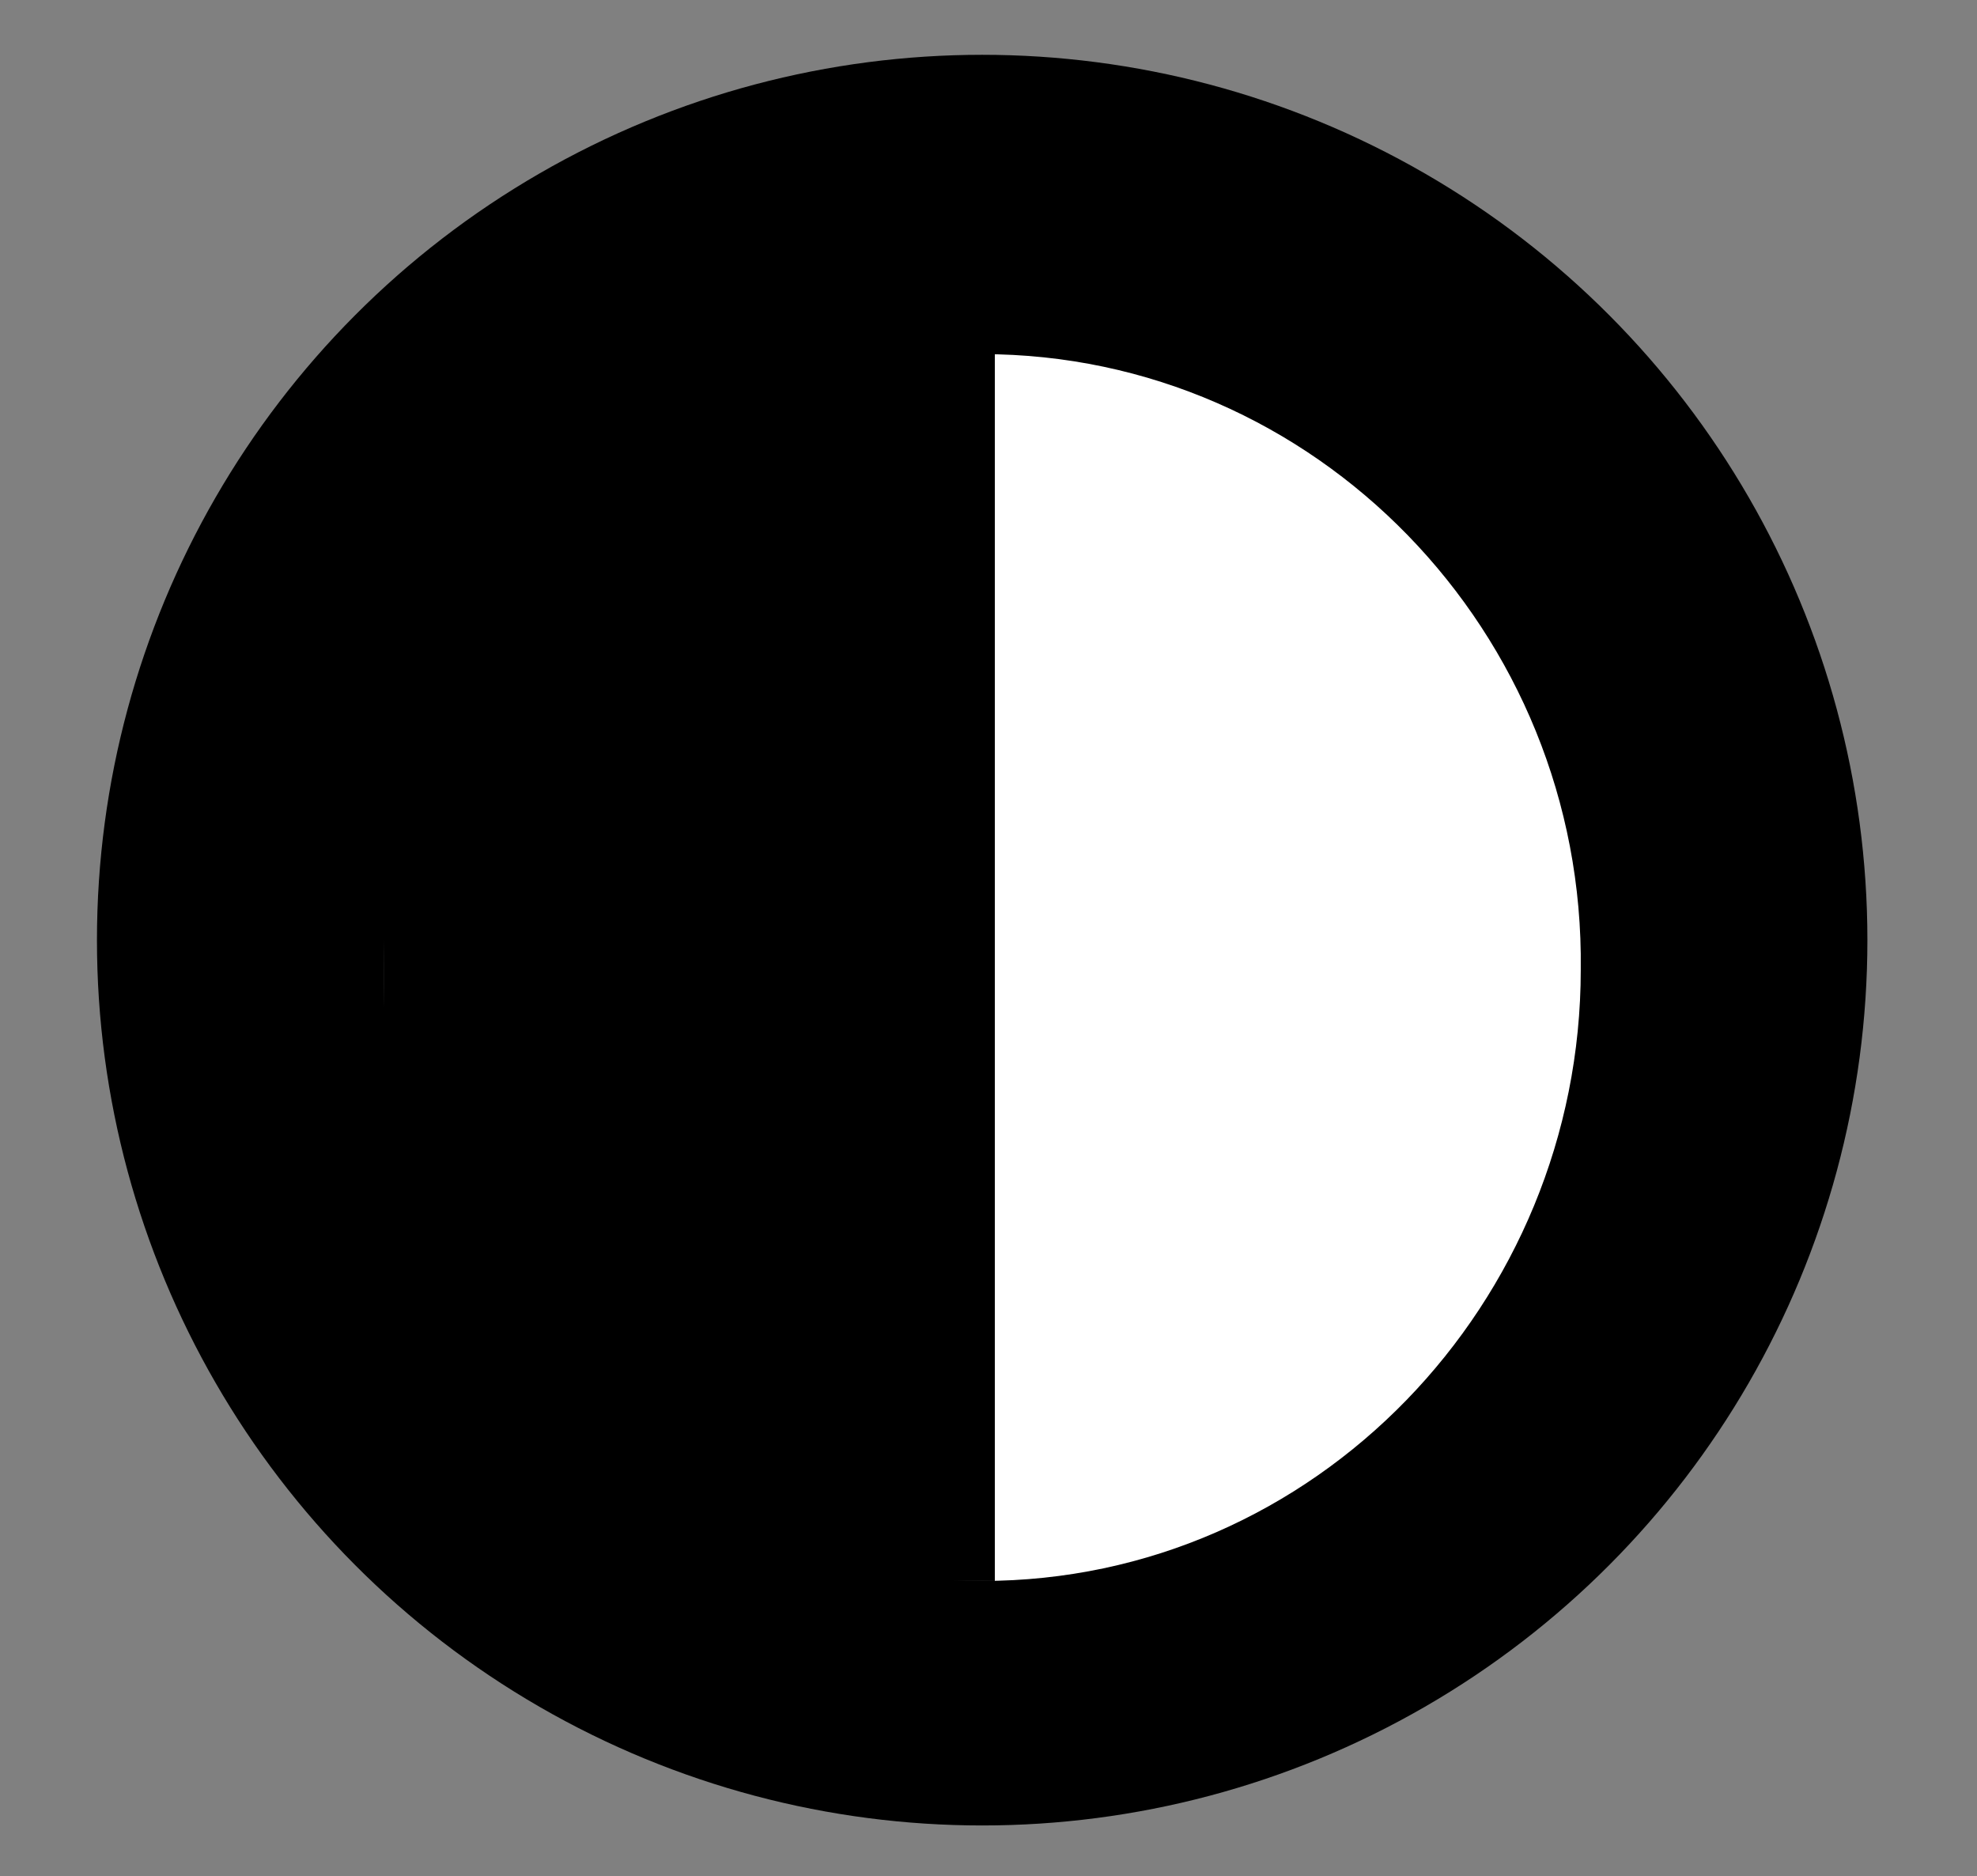 <?xml version="1.0" encoding="UTF-8"?>
<svg id="Layer_1" xmlns="http://www.w3.org/2000/svg" version="1.1" viewBox="0 0 46.9 44.5">
  <rect x="0" y="0" width="46.9" height="44.5" fill="#808080" stroke="none"/>
  <!-- Generator: Adobe Illustrator 29.3.1, SVG Export Plug-In . SVG Version: 2.1.0 Build 151)  -->
  <defs>
    <style>
      .st0 {
        fill: #fff;
      }
    </style>
  </defs>
  <g id="Group_471">
    <g id="Group_1689">
      <circle id="Ellipse_1" cx="23.3" cy="22.3" r="21"/>
      <path id="Path_1" class="st0" d="M23.3,8.4c7.9,0,14.3,6.6,14.2,14.6,0,7.9-6.3,14.5-14.2,14.5-7.9,0-14.3-6.6-14.2-14.5,0-7.9,6.3-14.5,14.2-14.6Z"/>
      <rect id="Rectangle_1" x="9.1" y="7.7" width="14.5" height="29.8"/>
    </g>
  </g>
</svg>